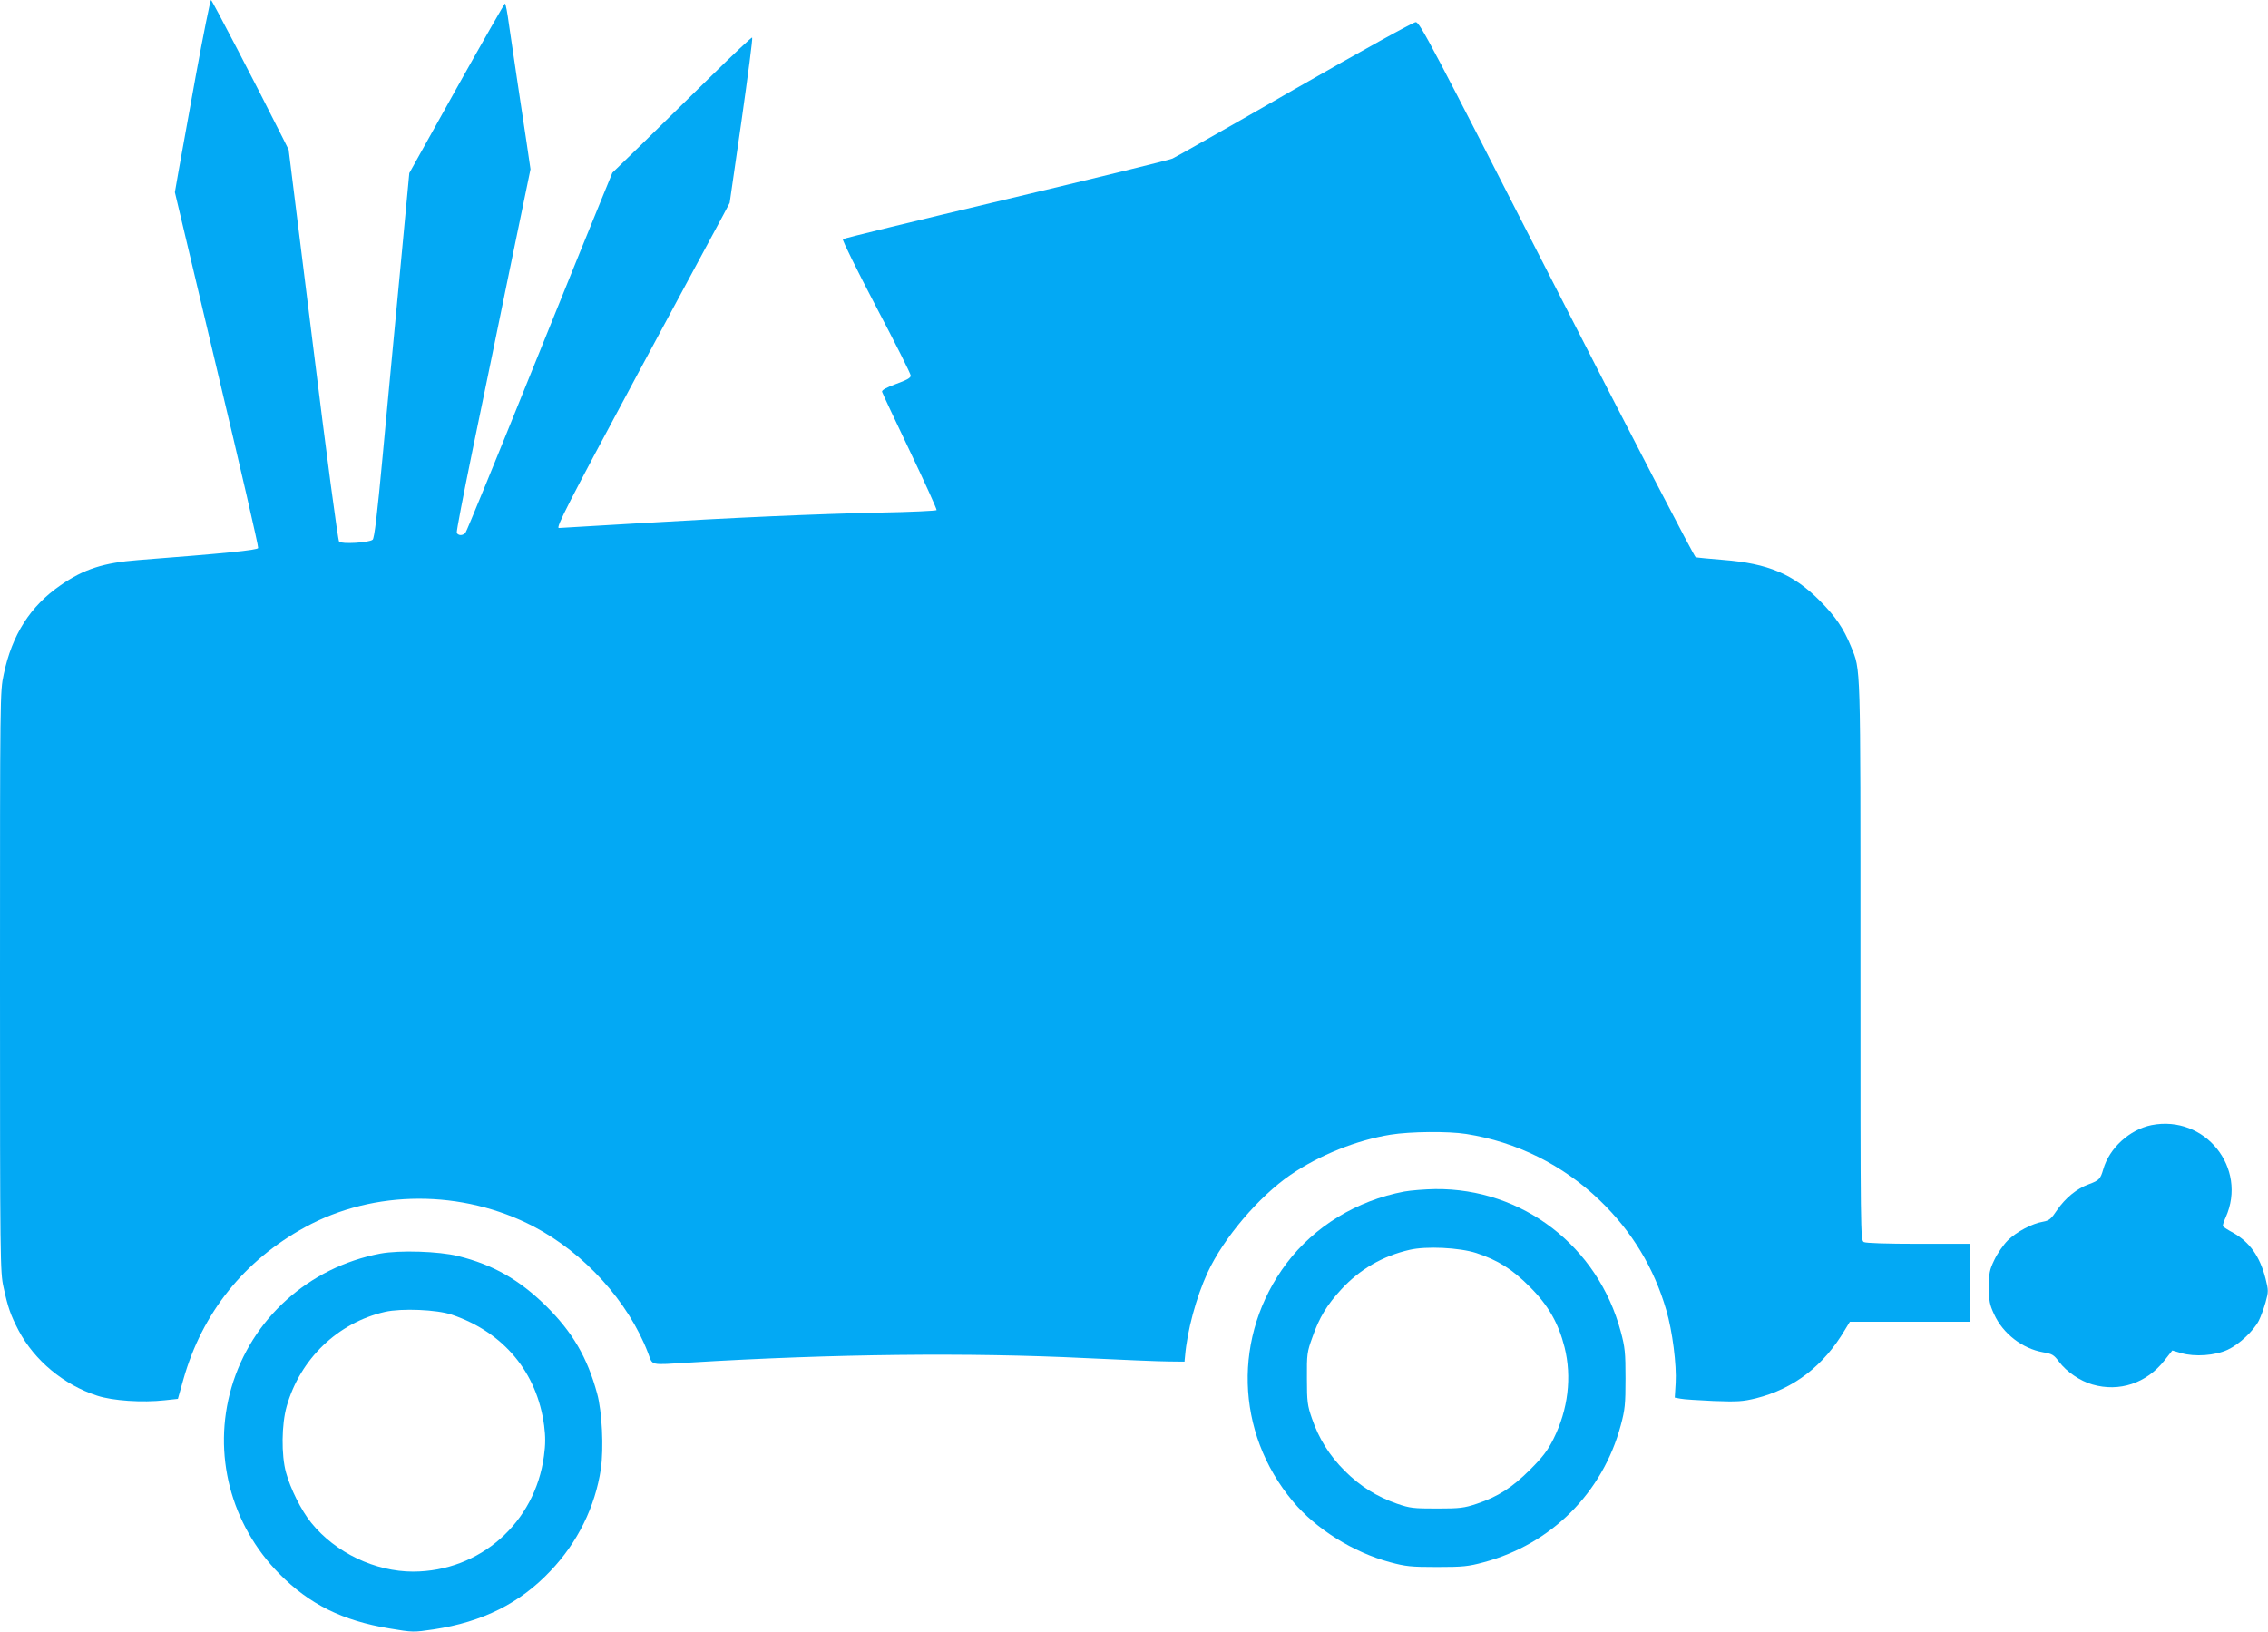 <?xml version="1.0" standalone="no"?>
<!DOCTYPE svg PUBLIC "-//W3C//DTD SVG 20010904//EN"
 "http://www.w3.org/TR/2001/REC-SVG-20010904/DTD/svg10.dtd">
<svg version="1.0" xmlns="http://www.w3.org/2000/svg"
 width="1280pt" height="921pt" viewBox="0 0 1280 921"
 preserveAspectRatio="xMidYMid meet">
<g transform="translate(0,921) scale(0.1,-0.1)"
fill="#03a9f4" stroke="none">
<path d="M1105 8783 c-43 -236 -87 -480 -98 -543 l-20 -115 237 -998 c131
-548 236 -1003 233 -1010 -5 -12 -186 -30 -677 -68 -195 -15 -307 -51 -438
-142 -171 -118 -274 -279 -321 -503 -21 -97 -21 -117 -21 -1734 0 -1586 1
-1639 20 -1725 24 -112 40 -158 85 -244 90 -170 255 -307 443 -368 88 -29 255
-40 382 -26 l74 8 31 110 c106 375 343 671 687 859 389 213 888 214 1291 3
286 -150 532 -422 644 -712 29 -75 3 -69 238 -55 813 49 1575 57 2230 25 209
-10 421 -19 470 -19 l90 -1 3 30 c12 145 63 333 127 472 90 195 289 429 468
552 164 112 373 196 565 227 112 18 325 20 427 4 285 -45 545 -174 754 -375
181 -174 306 -381 375 -619 35 -118 59 -311 53 -412 l-5 -82 32 -6 c17 -4 101
-9 186 -13 138 -5 165 -3 240 15 214 54 382 183 502 386 l28 46 340 0 340 0 0
220 0 220 -291 0 c-181 0 -298 4 -310 10 -19 11 -19 39 -19 1588 0 1704 2
1636 -53 1772 -42 103 -88 171 -177 260 -149 150 -292 210 -546 230 -77 6
-146 13 -154 15 -8 3 -362 683 -785 1512 -714 1398 -772 1508 -795 1508 -14 0
-306 -162 -683 -378 -361 -208 -672 -384 -690 -392 -17 -8 -441 -112 -942
-231 -500 -119 -914 -219 -918 -224 -5 -4 80 -175 187 -380 108 -205 196 -380
196 -390 0 -13 -23 -25 -83 -47 -55 -20 -81 -35 -79 -44 2 -8 73 -159 158
-337 85 -178 152 -327 150 -331 -3 -4 -146 -11 -318 -14 -364 -8 -804 -27
-1391 -62 -230 -14 -420 -25 -423 -25 -18 0 49 132 442 864 246 457 464 863
485 901 l37 70 67 464 c36 255 64 466 60 469 -3 3 -105 -93 -228 -214 -122
-120 -298 -293 -391 -384 l-170 -165 -43 -105 c-24 -58 -209 -512 -410 -1010
-201 -498 -370 -911 -376 -917 -5 -7 -17 -13 -27 -13 -10 0 -20 6 -22 13 -3 6
37 212 87 457 51 245 145 704 210 1020 l119 575 -22 150 c-13 83 -36 238 -52
345 -16 107 -37 250 -47 318 -9 67 -19 122 -23 122 -3 0 -126 -215 -273 -478
l-267 -479 -54 -574 c-30 -316 -74 -779 -97 -1029 -30 -323 -46 -458 -56 -466
-20 -17 -175 -26 -189 -11 -7 7 -72 497 -148 1112 l-137 1100 -35 70 c-150
300 -398 775 -403 775 -4 0 -43 -192 -86 -427z"/>
<path d="M12143 2860 c-124 -25 -239 -130 -273 -250 -16 -55 -23 -62 -82 -84
-67 -24 -132 -78 -178 -145 -34 -51 -45 -60 -79 -66 -62 -10 -152 -58 -200
-106 -24 -24 -58 -73 -75 -109 -28 -58 -31 -75 -31 -155 0 -78 4 -98 29 -152
50 -110 159 -194 276 -215 52 -9 61 -14 91 -54 42 -56 118 -108 188 -128 152
-44 305 7 406 135 l45 57 51 -15 c76 -22 190 -14 261 19 65 30 146 106 176
164 11 22 28 68 38 103 17 62 17 67 0 135 -32 125 -89 205 -182 258 -30 16
-56 33 -58 37 -3 4 4 26 15 50 125 279 -116 580 -418 521z"/>
<path d="M7925 2485 c-268 -51 -506 -196 -664 -405 -305 -406 -291 -954 36
-1344 130 -156 342 -288 548 -343 89 -24 118 -27 265 -27 147 0 176 3 265 27
380 102 670 392 772 772 24 89 27 118 27 265 0 147 -3 176 -27 265 -129 482
-555 809 -1047 804 -58 -1 -136 -7 -175 -14z m407 -347 c123 -41 203 -91 303
-192 104 -104 161 -205 195 -340 42 -168 20 -351 -62 -516 -34 -68 -61 -103
-133 -175 -101 -101 -181 -152 -300 -192 -72 -24 -95 -27 -225 -27 -133 0
-152 2 -225 27 -115 40 -209 99 -296 186 -87 87 -146 182 -185 296 -25 72 -28
94 -28 225 -1 138 1 150 31 233 39 112 82 182 163 270 104 113 233 188 385
223 94 22 281 13 377 -18z"/>
<path d="M2147 2135 c-405 -77 -728 -368 -841 -757 -108 -373 -5 -772 271
-1051 170 -172 356 -264 622 -308 131 -22 134 -22 249 -5 276 42 486 147 658
329 154 161 253 363 285 576 17 118 7 325 -21 426 -55 203 -139 347 -289 495
-151 148 -298 232 -496 281 -108 27 -330 34 -438 14z m403 -345 c292 -99 481
-325 521 -626 8 -63 8 -106 -1 -171 -50 -377 -361 -652 -738 -653 -215 0 -438
106 -575 275 -57 70 -118 193 -143 285 -27 98 -25 272 4 373 76 268 289 472
555 533 93 21 293 13 377 -16z"/>
</g>
</svg>

